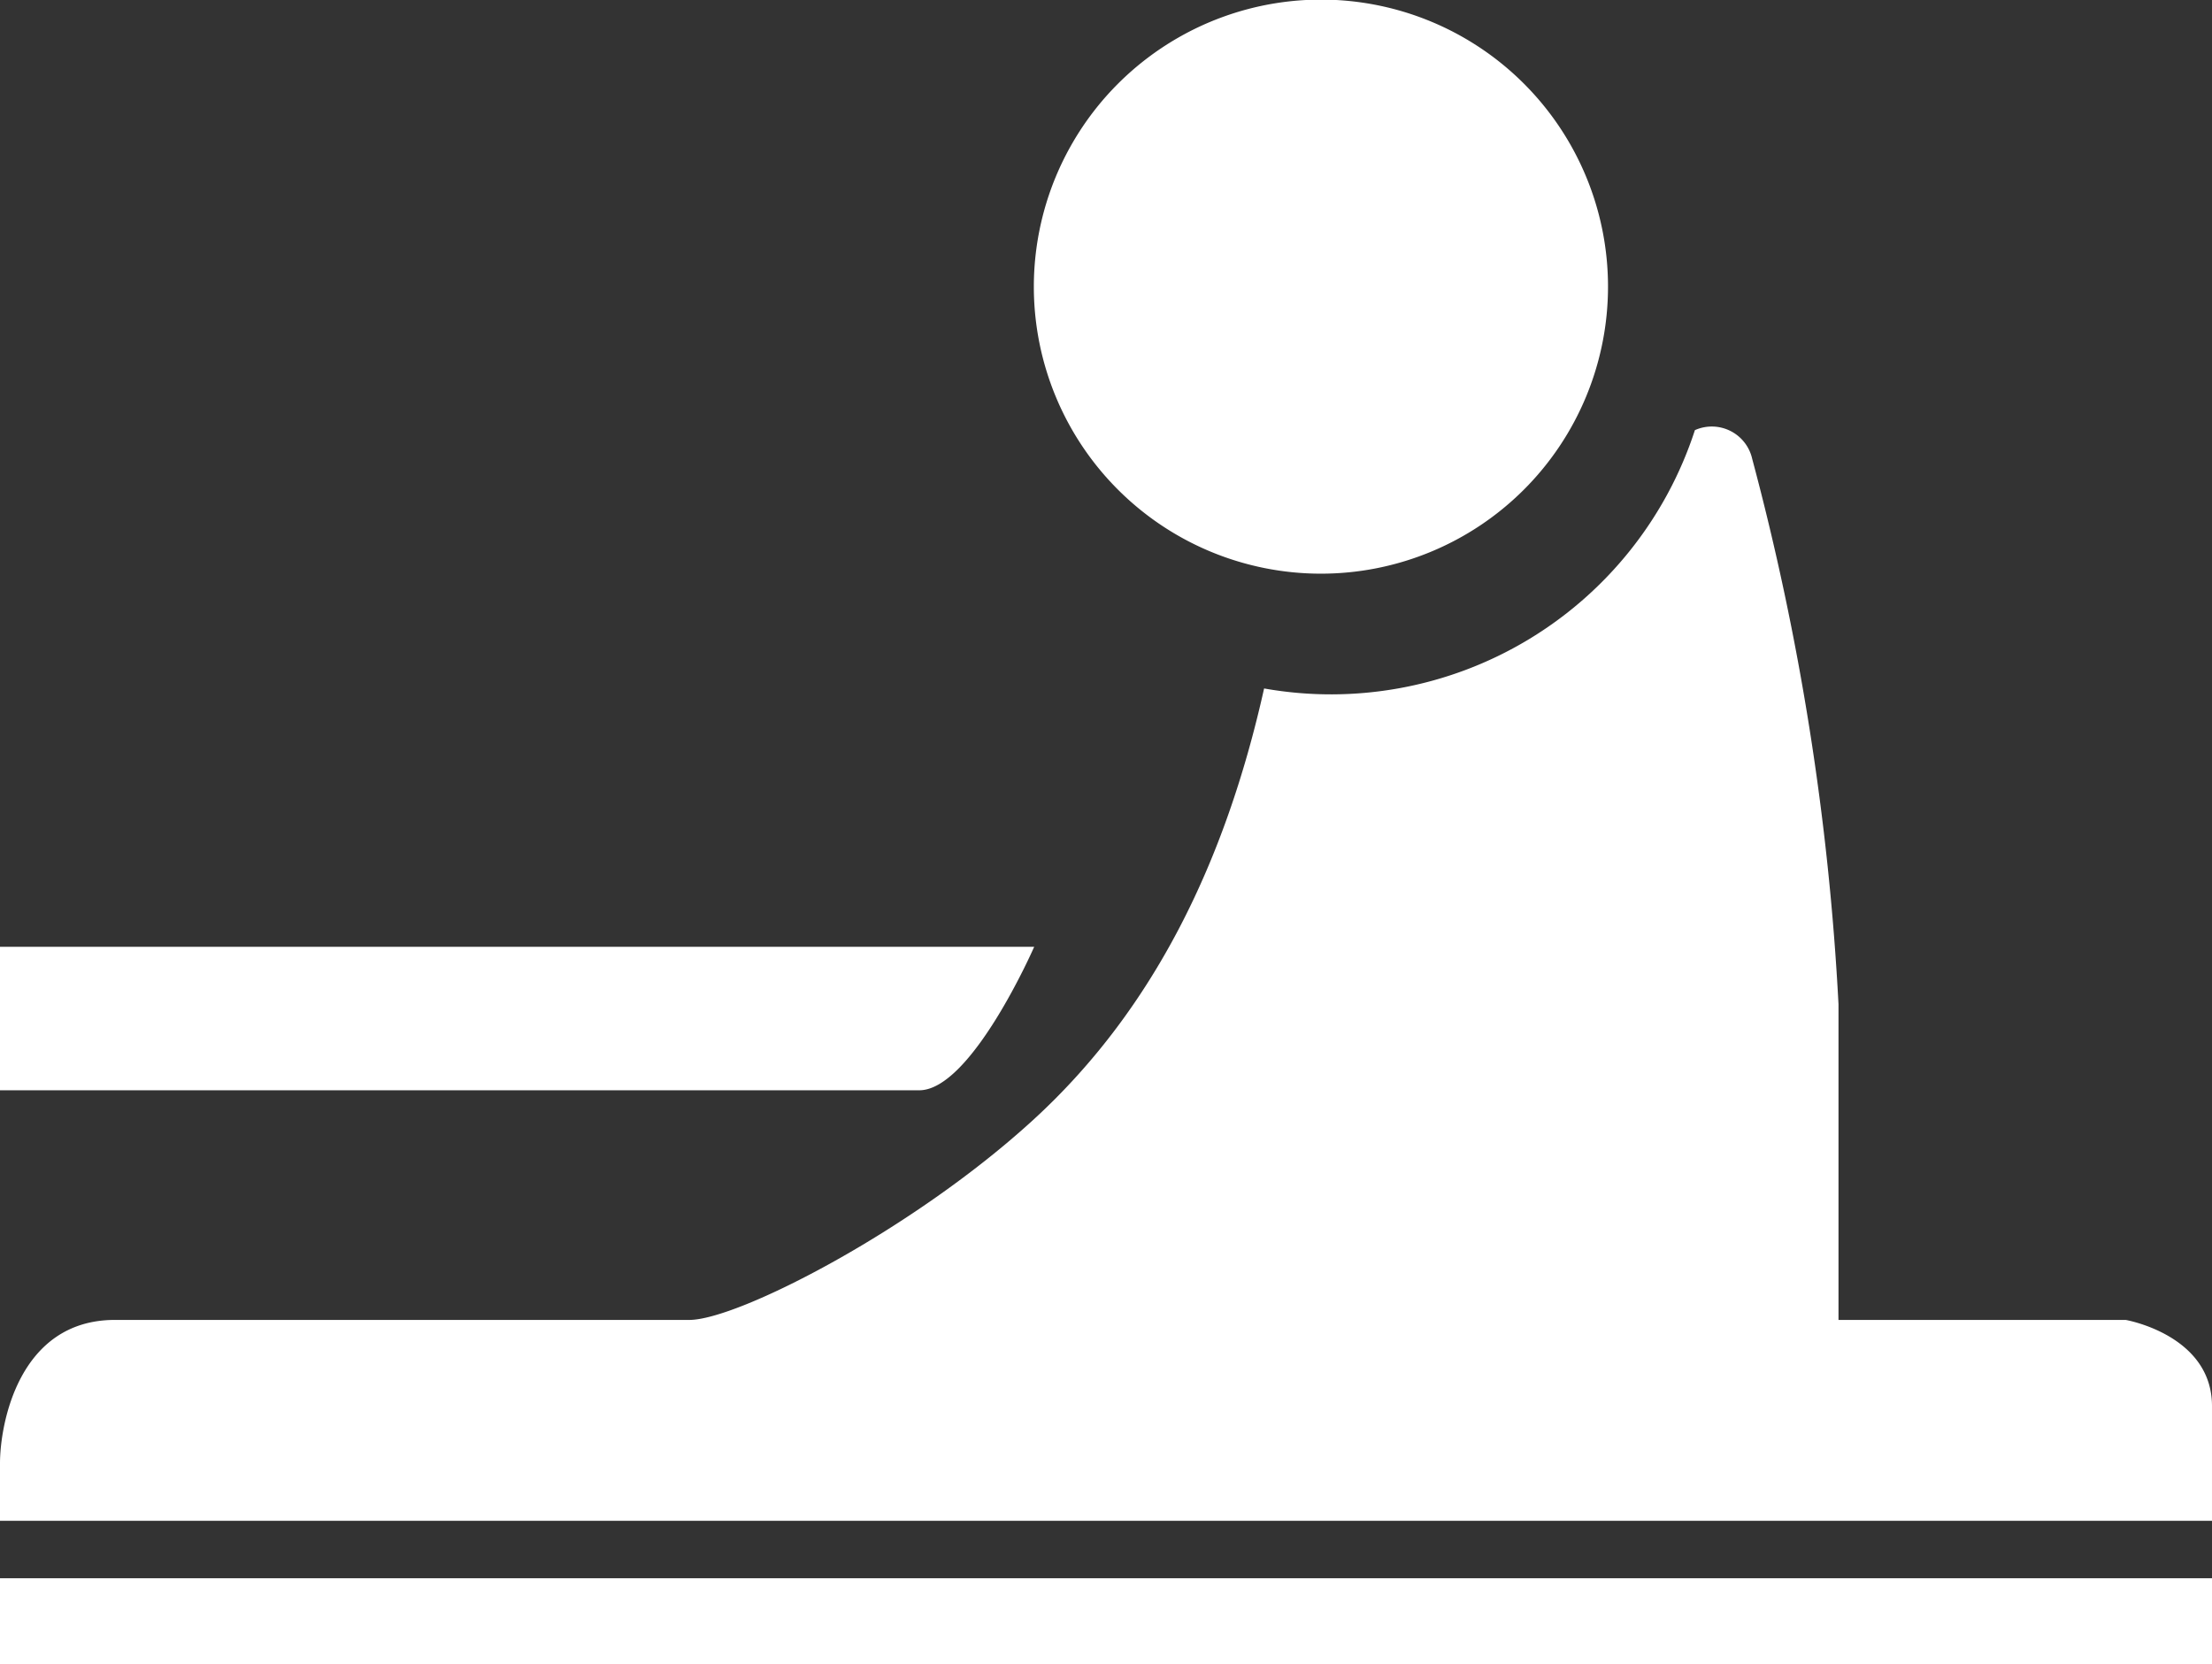 <svg xmlns="http://www.w3.org/2000/svg" width="61" height="45.906" viewBox="0 0 61 45.906">
  <rect x="0" y="0" width="61" height="45.906" fill="#333333" stroke="none"/>
  <defs>
    <style>
      .cls-1 {
        fill: #fff;
        fill-rule: evenodd;
      }
    </style>
  </defs>
  <path id="形状_3" data-name="形状 3" class="cls-1" d="M1318.73,749.666m8.71-1.583a7.917,7.917,0,1,1-7.93,7.916A7.923,7.923,0,0,1,1327.44,748.083Zm-1.58,19a10.551,10.551,0,0,0,11.88-7.125,1.142,1.142,0,0,1,1.58.791,73.022,73.022,0,0,1,2.38,15.042V784.5h7.92s2.38,0.412,2.38,2.375v3.166h-61v-1.583c0-1.072.51-3.958,3.17-3.958h15.84c1.34,0,6.19-2.491,9.51-5.542S1324.8,771.833,1325.86,767.083ZM1291,791.625h61V794h-61v-2.375Zm28.52-17.417s-1.73,3.958-3.17,3.958H1291v-3.958h28.52Z" transform="translate(-1291 -748.094)"/>
</svg>
